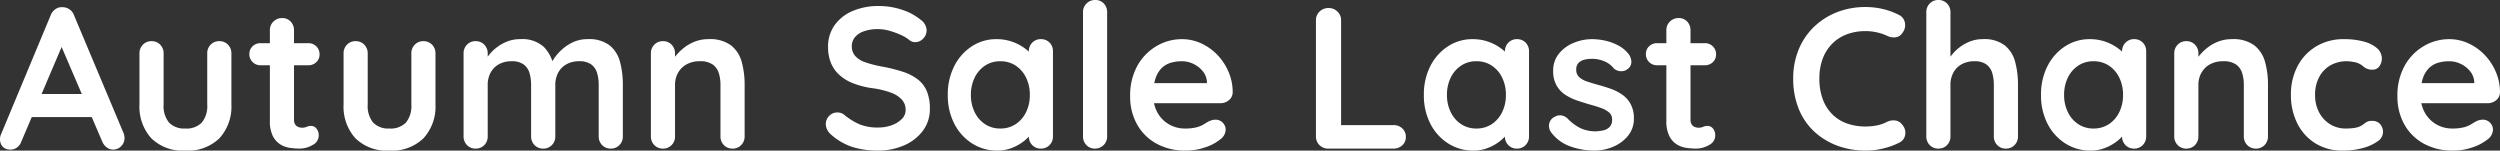 <svg xmlns="http://www.w3.org/2000/svg" width="249" height="15" viewBox="0 0 249 15">
  <rect x="0" y="0" width="249" height="15" fill="#333333" stroke="none"/>
  <path id="Path_944" data-name="Path 944" d="M6.651-10.86,2.324-.7a1.23,1.23,0,0,1-.431.59A1.055,1.055,0,0,1,1.262.1a1,1,0,0,1-.8-.3A1.089,1.089,0,0,1,.2-.94a1.321,1.321,0,0,1,.06-.38L5.248-13.28a1.3,1.3,0,0,1,.491-.62,1.051,1.051,0,0,1,.711-.18,1.175,1.175,0,0,1,.671.21,1.185,1.185,0,0,1,.451.59L12.5-1.56a1.344,1.344,0,0,1,.1.48,1.107,1.107,0,0,1-.351.86,1.12,1.12,0,0,1-.771.32,1.052,1.052,0,0,1-.651-.22,1.43,1.43,0,0,1-.451-.6L6.07-10.74ZM2.945-3.14l1.1-2.3H9.455l.381,2.3Zm19.1-7.56a1.151,1.151,0,0,1,.861.35,1.2,1.2,0,0,1,.341.87V-4.4a4.668,4.668,0,0,1-1.182,3.36A4.484,4.484,0,0,1,18.658.2a4.45,4.45,0,0,1-3.4-1.24A4.692,4.692,0,0,1,14.091-4.4V-9.48a1.2,1.2,0,0,1,.341-.87,1.151,1.151,0,0,1,.861-.35,1.151,1.151,0,0,1,.861.35,1.2,1.2,0,0,1,.341.87V-4.4a2.608,2.608,0,0,0,.541,1.81A2.094,2.094,0,0,0,18.658-2,2.122,2.122,0,0,0,20.3-2.59a2.608,2.608,0,0,0,.541-1.81V-9.48a1.2,1.2,0,0,1,.341-.87A1.151,1.151,0,0,1,22.044-10.7Zm4.114.2h4.748a1.088,1.088,0,0,1,.8.32,1.084,1.084,0,0,1,.321.8,1.028,1.028,0,0,1-.321.77,1.107,1.107,0,0,1-.8.31H26.158a1.088,1.088,0,0,1-.8-.32,1.084,1.084,0,0,1-.321-.8,1.028,1.028,0,0,1,.321-.77A1.107,1.107,0,0,1,26.158-10.5ZM28.3-13a1.119,1.119,0,0,1,.851.35,1.218,1.218,0,0,1,.331.87v8.9a.869.869,0,0,0,.11.46.633.633,0,0,0,.3.26,1.049,1.049,0,0,0,.411.08,1.063,1.063,0,0,0,.441-.09,1.114,1.114,0,0,1,.461-.09.675.675,0,0,1,.511.26,1.048,1.048,0,0,1,.23.72,1.057,1.057,0,0,1-.611.92A2.541,2.541,0,0,1,30.025,0a6.911,6.911,0,0,1-.932-.07,2.52,2.52,0,0,1-.962-.34,2.081,2.081,0,0,1-.751-.83,3.285,3.285,0,0,1-.3-1.54v-9a1.18,1.18,0,0,1,.351-.87A1.184,1.184,0,0,1,28.3-13Zm14.071,2.3a1.151,1.151,0,0,1,.861.35,1.2,1.2,0,0,1,.341.87V-4.4a4.668,4.668,0,0,1-1.182,3.36A4.484,4.484,0,0,1,38.987.2a4.45,4.45,0,0,1-3.4-1.24A4.692,4.692,0,0,1,34.42-4.4V-9.48a1.2,1.2,0,0,1,.341-.87,1.151,1.151,0,0,1,.861-.35,1.151,1.151,0,0,1,.861.35,1.2,1.2,0,0,1,.341.87V-4.4a2.608,2.608,0,0,0,.541,1.81A2.094,2.094,0,0,0,38.987-2a2.122,2.122,0,0,0,1.643-.59,2.608,2.608,0,0,0,.541-1.81V-9.48a1.2,1.2,0,0,1,.341-.87A1.151,1.151,0,0,1,42.373-10.7ZM52-10.9a3.2,3.2,0,0,1,2.364.77,3.8,3.8,0,0,1,1,1.99l-.341-.18.16-.32a4.58,4.58,0,0,1,.741-.99,4.518,4.518,0,0,1,1.212-.9,3.4,3.4,0,0,1,1.593-.37,3.373,3.373,0,0,1,2.194.62,3.146,3.146,0,0,1,1.032,1.65,8.711,8.711,0,0,1,.28,2.29v5.12a1.2,1.2,0,0,1-.341.87,1.151,1.151,0,0,1-.861.35,1.151,1.151,0,0,1-.861-.35,1.2,1.2,0,0,1-.341-.87V-6.34a4.105,4.105,0,0,0-.16-1.19,1.631,1.631,0,0,0-.581-.85,1.954,1.954,0,0,0-1.2-.32,2.513,2.513,0,0,0-1.3.32,2.069,2.069,0,0,0-.811.85,2.58,2.58,0,0,0-.27,1.19v5.12a1.2,1.2,0,0,1-.341.87A1.151,1.151,0,0,1,54.3,0a1.151,1.151,0,0,1-.861-.35,1.2,1.2,0,0,1-.341-.87V-6.34a4.106,4.106,0,0,0-.16-1.19,1.631,1.631,0,0,0-.581-.85,1.954,1.954,0,0,0-1.2-.32,2.513,2.513,0,0,0-1.3.32,2.069,2.069,0,0,0-.811.85,2.58,2.58,0,0,0-.27,1.19v5.12a1.2,1.2,0,0,1-.341.87,1.151,1.151,0,0,1-.861.35,1.151,1.151,0,0,1-.861-.35,1.2,1.2,0,0,1-.341-.87V-9.48a1.2,1.2,0,0,1,.341-.87,1.151,1.151,0,0,1,.861-.35,1.151,1.151,0,0,1,.861.35,1.2,1.2,0,0,1,.341.87v.86l-.3-.06a4.476,4.476,0,0,1,.5-.73,4.334,4.334,0,0,1,.781-.73,4.177,4.177,0,0,1,1.022-.55A3.459,3.459,0,0,1,52-10.9Zm18.759,0a3.531,3.531,0,0,1,2.254.62,3.151,3.151,0,0,1,1.062,1.65,8.427,8.427,0,0,1,.29,2.29v5.12a1.2,1.2,0,0,1-.341.87,1.151,1.151,0,0,1-.861.35A1.151,1.151,0,0,1,72.3-.35a1.2,1.2,0,0,1-.341-.87V-6.34a3.88,3.88,0,0,0-.17-1.19,1.644,1.644,0,0,0-.611-.85,2.125,2.125,0,0,0-1.262-.32,2.653,2.653,0,0,0-1.352.32,2.19,2.19,0,0,0-.841.85,2.435,2.435,0,0,0-.29,1.19v5.12a1.2,1.2,0,0,1-.341.87,1.151,1.151,0,0,1-.861.35,1.151,1.151,0,0,1-.861-.35,1.2,1.2,0,0,1-.341-.87V-9.48a1.2,1.2,0,0,1,.341-.87,1.151,1.151,0,0,1,.861-.35,1.151,1.151,0,0,1,.861.35,1.2,1.2,0,0,1,.341.87v.86l-.3-.06a3.956,3.956,0,0,1,.521-.73,5,5,0,0,1,.8-.73,4.076,4.076,0,0,1,1.042-.55A3.686,3.686,0,0,1,70.755-10.9ZM87.658.2a8.461,8.461,0,0,1-2.524-.35A6.05,6.05,0,0,1,82.99-1.38a1.579,1.579,0,0,1-.4-.5,1.241,1.241,0,0,1-.14-.56,1.144,1.144,0,0,1,.331-.81,1.1,1.1,0,0,1,.831-.35,1.062,1.062,0,0,1,.681.24,6.372,6.372,0,0,0,1.513.94,4.734,4.734,0,0,0,1.853.32,3.894,3.894,0,0,0,1.362-.23,2.669,2.669,0,0,0,1-.62,1.24,1.24,0,0,0,.381-.89,1.512,1.512,0,0,0-.361-1.02,2.739,2.739,0,0,0-1.1-.71,8.491,8.491,0,0,0-1.883-.45,8.417,8.417,0,0,1-1.9-.49,4.421,4.421,0,0,1-1.372-.84,3.321,3.321,0,0,1-.831-1.2,4.084,4.084,0,0,1-.28-1.55,3.664,3.664,0,0,1,.671-2.22,4.2,4.2,0,0,1,1.813-1.4,6.451,6.451,0,0,1,2.524-.48,7.245,7.245,0,0,1,2.414.39,5.624,5.624,0,0,1,1.813.99,1.334,1.334,0,0,1,.581,1.06,1.138,1.138,0,0,1-.341.8,1.069,1.069,0,0,1-.8.36.88.88,0,0,1-.541-.18,3.619,3.619,0,0,0-.861-.53,7.735,7.735,0,0,0-1.142-.42,4.135,4.135,0,0,0-1.122-.17,4.188,4.188,0,0,0-1.452.22,1.985,1.985,0,0,0-.891.6,1.378,1.378,0,0,0-.3.88,1.425,1.425,0,0,0,.351.99,2.381,2.381,0,0,0,1.012.62,11.7,11.7,0,0,0,1.583.41,16.064,16.064,0,0,1,2.114.52,4.946,4.946,0,0,1,1.513.77,2.916,2.916,0,0,1,.9,1.18,4.437,4.437,0,0,1,.3,1.73,3.572,3.572,0,0,1-.721,2.24A4.616,4.616,0,0,1,90.192-.3,6.39,6.39,0,0,1,87.658.2Zm16.215-11.1a1.169,1.169,0,0,1,.861.34,1.19,1.19,0,0,1,.341.88v8.46a1.2,1.2,0,0,1-.341.87,1.151,1.151,0,0,1-.861.35,1.151,1.151,0,0,1-.861-.35,1.2,1.2,0,0,1-.341-.87V-2.2l.441.18a1.125,1.125,0,0,1-.28.63,3.815,3.815,0,0,1-.761.73,4.67,4.67,0,0,1-1.132.61A3.907,3.907,0,0,1,99.526.2a4.586,4.586,0,0,1-2.5-.71,5,5,0,0,1-1.773-1.96A6.123,6.123,0,0,1,94.6-5.34a6.168,6.168,0,0,1,.651-2.89A5.053,5.053,0,0,1,97-10.19a4.418,4.418,0,0,1,2.444-.71,4.636,4.636,0,0,1,1.583.26,4.732,4.732,0,0,1,1.252.66,3.785,3.785,0,0,1,.821.81,1.287,1.287,0,0,1,.29.69l-.721.26V-9.68a1.2,1.2,0,0,1,.341-.87A1.151,1.151,0,0,1,103.873-10.9ZM99.826-2a2.719,2.719,0,0,0,1.543-.44,2.973,2.973,0,0,0,1.032-1.2,3.827,3.827,0,0,0,.371-1.7,3.874,3.874,0,0,0-.371-1.72,2.973,2.973,0,0,0-1.032-1.2,2.719,2.719,0,0,0-1.543-.44,2.684,2.684,0,0,0-1.523.44,2.973,2.973,0,0,0-1.032,1.2A3.874,3.874,0,0,0,96.9-5.34a3.827,3.827,0,0,0,.371,1.7A2.973,2.973,0,0,0,98.3-2.44,2.684,2.684,0,0,0,99.826-2Zm10.645.78a1.18,1.18,0,0,1-.351.87,1.184,1.184,0,0,1-.871.35,1.127,1.127,0,0,1-.841-.35,1.2,1.2,0,0,1-.341-.87V-13.58a1.18,1.18,0,0,1,.351-.87,1.184,1.184,0,0,1,.871-.35,1.119,1.119,0,0,1,.851.35,1.218,1.218,0,0,1,.331.87ZM118.312.2a5.892,5.892,0,0,1-2.955-.71,4.907,4.907,0,0,1-1.923-1.93,5.631,5.631,0,0,1-.671-2.76,6.057,6.057,0,0,1,.731-3.07,5.167,5.167,0,0,1,1.913-1.95,4.945,4.945,0,0,1,2.5-.68,4.565,4.565,0,0,1,1.933.42,5.284,5.284,0,0,1,1.613,1.15,5.59,5.59,0,0,1,1.112,1.69,5.132,5.132,0,0,1,.411,2.04,1.026,1.026,0,0,1-.381.78,1.276,1.276,0,0,1-.841.3H114.1l-.6-2h7.352l-.441.4v-.54A1.822,1.822,0,0,0,120-7.7a2.681,2.681,0,0,0-.922-.73,2.628,2.628,0,0,0-1.172-.27,3.8,3.8,0,0,0-1.122.16,2.15,2.15,0,0,0-.9.54,2.619,2.619,0,0,0-.6,1.02,5.048,5.048,0,0,0-.22,1.62,3.492,3.492,0,0,0,.451,1.83,3.069,3.069,0,0,0,1.162,1.14,3.1,3.1,0,0,0,1.513.39,4.664,4.664,0,0,0,1.182-.12,2.659,2.659,0,0,0,.711-.29q.27-.17.491-.29a1.53,1.53,0,0,1,.681-.18.975.975,0,0,1,.731.3.975.975,0,0,1,.29.7,1.248,1.248,0,0,1-.561.98,4.65,4.65,0,0,1-1.462.77A5.834,5.834,0,0,1,118.312.2ZM139-2.34a1.222,1.222,0,0,1,.871.33,1.115,1.115,0,0,1,.351.85,1.092,1.092,0,0,1-.351.83A1.222,1.222,0,0,1,139,0H132.49a1.184,1.184,0,0,1-.871-.35,1.18,1.18,0,0,1-.351-.87V-12.78a1.163,1.163,0,0,1,.361-.87,1.268,1.268,0,0,1,.922-.35,1.2,1.2,0,0,1,.851.35,1.148,1.148,0,0,1,.371.87V-2l-.441-.34Zm12.288-8.56a1.169,1.169,0,0,1,.861.34,1.19,1.19,0,0,1,.341.88v8.46a1.2,1.2,0,0,1-.341.87,1.151,1.151,0,0,1-.861.35,1.151,1.151,0,0,1-.861-.35,1.2,1.2,0,0,1-.341-.87V-2.2l.441.18a1.125,1.125,0,0,1-.28.63,3.815,3.815,0,0,1-.761.73,4.669,4.669,0,0,1-1.132.61,3.907,3.907,0,0,1-1.412.25,4.586,4.586,0,0,1-2.5-.71,5,5,0,0,1-1.773-1.96,6.123,6.123,0,0,1-.651-2.87,6.168,6.168,0,0,1,.651-2.89,5.053,5.053,0,0,1,1.753-1.96,4.418,4.418,0,0,1,2.444-.71,4.636,4.636,0,0,1,1.583.26,4.732,4.732,0,0,1,1.252.66,3.785,3.785,0,0,1,.821.81,1.287,1.287,0,0,1,.29.69l-.721.26V-9.68a1.2,1.2,0,0,1,.341-.87A1.151,1.151,0,0,1,151.289-10.9ZM147.243-2a2.719,2.719,0,0,0,1.543-.44,2.972,2.972,0,0,0,1.032-1.2,3.827,3.827,0,0,0,.371-1.7,3.874,3.874,0,0,0-.371-1.72,2.972,2.972,0,0,0-1.032-1.2,2.719,2.719,0,0,0-1.543-.44,2.684,2.684,0,0,0-1.523.44,2.972,2.972,0,0,0-1.032,1.2,3.874,3.874,0,0,0-.371,1.72,3.827,3.827,0,0,0,.371,1.7,2.972,2.972,0,0,0,1.032,1.2A2.684,2.684,0,0,0,147.243-2Zm7.42.34a1.117,1.117,0,0,1-.18-.72A.965.965,0,0,1,155-3.14a1.087,1.087,0,0,1,.681-.17,1.137,1.137,0,0,1,.7.37,4.726,4.726,0,0,0,1.222.9,3.573,3.573,0,0,0,1.6.32,5.364,5.364,0,0,0,.661-.09,1.269,1.269,0,0,0,.631-.32,1,1,0,0,0,.27-.77.879.879,0,0,0-.3-.7,2.532,2.532,0,0,0-.791-.44q-.491-.18-1.092-.34-.621-.18-1.272-.4a5.315,5.315,0,0,1-1.192-.57,2.741,2.741,0,0,1-.881-.93,2.847,2.847,0,0,1-.341-1.46,2.633,2.633,0,0,1,.561-1.7,3.663,3.663,0,0,1,1.452-1.08,4.728,4.728,0,0,1,1.873-.38,6.057,6.057,0,0,1,1.3.15,5.1,5.1,0,0,1,1.3.48,3.216,3.216,0,0,1,1.042.87,1.418,1.418,0,0,1,.26.72.858.858,0,0,1-.381.76.968.968,0,0,1-.7.21,1.06,1.06,0,0,1-.661-.27,2.366,2.366,0,0,0-.912-.7,3.135,3.135,0,0,0-1.312-.26,3.339,3.339,0,0,0-.651.07,1.286,1.286,0,0,0-.611.3.927.927,0,0,0-.26.73.932.932,0,0,0,.3.73,2.275,2.275,0,0,0,.811.44q.511.17,1.092.33.6.16,1.222.38a4.84,4.84,0,0,1,1.142.58,2.753,2.753,0,0,1,.841.93A2.933,2.933,0,0,1,162.936-3a2.626,2.626,0,0,1-.6,1.74,3.8,3.8,0,0,1-1.5,1.09A4.813,4.813,0,0,1,158.99.2a7.174,7.174,0,0,1-2.364-.41A4.092,4.092,0,0,1,154.662-1.66Zm10.585-8.84H170a1.088,1.088,0,0,1,.8.32,1.084,1.084,0,0,1,.321.8,1.028,1.028,0,0,1-.321.77,1.107,1.107,0,0,1-.8.31h-4.748a1.088,1.088,0,0,1-.8-.32,1.084,1.084,0,0,1-.321-.8,1.028,1.028,0,0,1,.321-.77A1.107,1.107,0,0,1,165.248-10.5Zm2.144-2.5a1.119,1.119,0,0,1,.851.35,1.218,1.218,0,0,1,.331.87v8.9a.869.869,0,0,0,.11.46.633.633,0,0,0,.3.26,1.049,1.049,0,0,0,.411.08,1.063,1.063,0,0,0,.441-.09,1.114,1.114,0,0,1,.461-.09.675.675,0,0,1,.511.26,1.048,1.048,0,0,1,.23.72,1.057,1.057,0,0,1-.611.92,2.541,2.541,0,0,1-1.312.36,6.911,6.911,0,0,1-.932-.07,2.519,2.519,0,0,1-.962-.34,2.081,2.081,0,0,1-.751-.83,3.286,3.286,0,0,1-.3-1.54v-9a1.18,1.18,0,0,1,.351-.87A1.184,1.184,0,0,1,167.391-13Zm21.932-.32a1.062,1.062,0,0,1,.611.82,1.231,1.231,0,0,1-.29,1.02.911.911,0,0,1-.671.4,1.561,1.561,0,0,1-.831-.16,5.157,5.157,0,0,0-1.012-.34,5.029,5.029,0,0,0-1.112-.12,5.178,5.178,0,0,0-1.933.34,4.058,4.058,0,0,0-1.452.97,4.193,4.193,0,0,0-.912,1.49A5.56,5.56,0,0,0,181.41-7a5.828,5.828,0,0,0,.351,2.12,4.139,4.139,0,0,0,.972,1.5,3.91,3.91,0,0,0,1.462.89,5.559,5.559,0,0,0,1.823.29,5.939,5.939,0,0,0,1.082-.1,3.717,3.717,0,0,0,1.042-.36,1.426,1.426,0,0,1,.831-.14,1.049,1.049,0,0,1,.691.42,1.205,1.205,0,0,1,.29,1.03,1.054,1.054,0,0,1-.611.77,7.052,7.052,0,0,1-1.072.43,8.14,8.14,0,0,1-1.112.26,7.2,7.2,0,0,1-1.142.09,8.093,8.093,0,0,1-2.735-.46,6.928,6.928,0,0,1-2.3-1.36,6.287,6.287,0,0,1-1.593-2.25A7.862,7.862,0,0,1,178.805-7a7.441,7.441,0,0,1,.531-2.84,6.6,6.6,0,0,1,1.5-2.25,6.929,6.929,0,0,1,2.294-1.48,7.684,7.684,0,0,1,2.885-.53,7.424,7.424,0,0,1,1.723.2A7.006,7.006,0,0,1,189.323-13.32Zm8.361,2.42a3.373,3.373,0,0,1,2.194.62,3.146,3.146,0,0,1,1.032,1.65,8.71,8.71,0,0,1,.28,2.29v5.12a1.2,1.2,0,0,1-.341.87,1.151,1.151,0,0,1-.861.35,1.151,1.151,0,0,1-.861-.35,1.2,1.2,0,0,1-.341-.87V-6.34a4.106,4.106,0,0,0-.16-1.19,1.631,1.631,0,0,0-.581-.85,1.954,1.954,0,0,0-1.2-.32,2.513,2.513,0,0,0-1.3.32,2.069,2.069,0,0,0-.811.85,2.58,2.58,0,0,0-.27,1.19v5.12a1.2,1.2,0,0,1-.341.87,1.151,1.151,0,0,1-.861.35,1.151,1.151,0,0,1-.861-.35,1.2,1.2,0,0,1-.341-.87V-13.58a1.2,1.2,0,0,1,.341-.87,1.151,1.151,0,0,1,.861-.35,1.151,1.151,0,0,1,.861.35,1.2,1.2,0,0,1,.341.87v4.96l-.3-.06a4.477,4.477,0,0,1,.5-.73,4.335,4.335,0,0,1,.781-.73,4.177,4.177,0,0,1,1.022-.55A3.459,3.459,0,0,1,197.684-10.9Zm15.073,0a1.169,1.169,0,0,1,.861.34,1.19,1.19,0,0,1,.341.88v8.46a1.2,1.2,0,0,1-.341.87,1.151,1.151,0,0,1-.861.35,1.151,1.151,0,0,1-.861-.35,1.2,1.2,0,0,1-.341-.87V-2.2l.441.18a1.125,1.125,0,0,1-.28.63,3.815,3.815,0,0,1-.761.73,4.669,4.669,0,0,1-1.132.61A3.907,3.907,0,0,1,208.41.2a4.586,4.586,0,0,1-2.5-.71,5,5,0,0,1-1.773-1.96,6.123,6.123,0,0,1-.651-2.87,6.168,6.168,0,0,1,.651-2.89,5.053,5.053,0,0,1,1.753-1.96,4.418,4.418,0,0,1,2.444-.71,4.636,4.636,0,0,1,1.583.26,4.732,4.732,0,0,1,1.252.66,3.785,3.785,0,0,1,.821.81,1.287,1.287,0,0,1,.29.69l-.721.26V-9.68a1.2,1.2,0,0,1,.341-.87A1.151,1.151,0,0,1,212.757-10.9ZM208.71-2a2.719,2.719,0,0,0,1.543-.44,2.972,2.972,0,0,0,1.032-1.2,3.827,3.827,0,0,0,.371-1.7,3.874,3.874,0,0,0-.371-1.72,2.972,2.972,0,0,0-1.032-1.2,2.719,2.719,0,0,0-1.543-.44,2.684,2.684,0,0,0-1.523.44,2.972,2.972,0,0,0-1.032,1.2,3.874,3.874,0,0,0-.371,1.72,3.827,3.827,0,0,0,.371,1.7,2.972,2.972,0,0,0,1.032,1.2A2.684,2.684,0,0,0,208.71-2Zm13.77-8.9a3.531,3.531,0,0,1,2.254.62A3.151,3.151,0,0,1,225.8-8.63a8.426,8.426,0,0,1,.29,2.29v5.12a1.2,1.2,0,0,1-.341.87,1.151,1.151,0,0,1-.861.35,1.151,1.151,0,0,1-.861-.35,1.2,1.2,0,0,1-.341-.87V-6.34a3.881,3.881,0,0,0-.17-1.19,1.644,1.644,0,0,0-.611-.85,2.125,2.125,0,0,0-1.262-.32,2.653,2.653,0,0,0-1.352.32,2.19,2.19,0,0,0-.841.85,2.435,2.435,0,0,0-.29,1.19v5.12a1.2,1.2,0,0,1-.341.87,1.151,1.151,0,0,1-.861.35,1.151,1.151,0,0,1-.861-.35,1.2,1.2,0,0,1-.341-.87V-9.48a1.2,1.2,0,0,1,.341-.87,1.151,1.151,0,0,1,.861-.35,1.151,1.151,0,0,1,.861.35,1.2,1.2,0,0,1,.341.87v.86l-.3-.06a3.956,3.956,0,0,1,.521-.73,4.994,4.994,0,0,1,.8-.73,4.075,4.075,0,0,1,1.042-.55A3.687,3.687,0,0,1,222.48-10.9Zm11.166,0a7.386,7.386,0,0,1,1.993.24,3.236,3.236,0,0,1,1.322.67,1.347,1.347,0,0,1,.471,1.03,1.3,1.3,0,0,1-.24.75.8.8,0,0,1-.7.35,1.356,1.356,0,0,1-.531-.09,1.389,1.389,0,0,1-.371-.23,2.11,2.11,0,0,0-.381-.26,1.833,1.833,0,0,0-.611-.19,4.024,4.024,0,0,0-.611-.07,3.232,3.232,0,0,0-1.733.44,2.934,2.934,0,0,0-1.092,1.19,3.772,3.772,0,0,0-.381,1.73,3.647,3.647,0,0,0,.391,1.71,3.055,3.055,0,0,0,1.082,1.19,2.9,2.9,0,0,0,1.593.44,5.333,5.333,0,0,0,.861-.06,2.138,2.138,0,0,0,.6-.18,3.645,3.645,0,0,0,.5-.34,1.029,1.029,0,0,1,.661-.18.994.994,0,0,1,.8.33,1.208,1.208,0,0,1,.28.81,1.144,1.144,0,0,1-.561.91,4.507,4.507,0,0,1-1.472.66,7.438,7.438,0,0,1-1.973.25A5.051,5.051,0,0,1,230.8-.53a4.882,4.882,0,0,1-1.793-1.99,6.209,6.209,0,0,1-.631-2.82,6.016,6.016,0,0,1,.671-2.89,4.972,4.972,0,0,1,1.863-1.96A5.24,5.24,0,0,1,233.647-10.9ZM244.532.2a5.892,5.892,0,0,1-2.955-.71,4.907,4.907,0,0,1-1.923-1.93,5.63,5.63,0,0,1-.671-2.76,6.057,6.057,0,0,1,.731-3.07,5.167,5.167,0,0,1,1.913-1.95,4.944,4.944,0,0,1,2.5-.68,4.565,4.565,0,0,1,1.933.42,5.284,5.284,0,0,1,1.613,1.15,5.59,5.59,0,0,1,1.112,1.69A5.132,5.132,0,0,1,249.2-5.6a1.026,1.026,0,0,1-.381.78,1.276,1.276,0,0,1-.841.3h-7.653l-.6-2h7.352l-.441.4v-.54a1.822,1.822,0,0,0-.411-1.04,2.681,2.681,0,0,0-.922-.73,2.628,2.628,0,0,0-1.172-.27,3.8,3.8,0,0,0-1.122.16,2.15,2.15,0,0,0-.9.54,2.619,2.619,0,0,0-.6,1.02,5.048,5.048,0,0,0-.22,1.62,3.492,3.492,0,0,0,.451,1.83A3.069,3.069,0,0,0,242.9-2.39a3.1,3.1,0,0,0,1.513.39,4.663,4.663,0,0,0,1.182-.12,2.659,2.659,0,0,0,.711-.29q.27-.17.491-.29a1.53,1.53,0,0,1,.681-.18.975.975,0,0,1,.731.3.975.975,0,0,1,.29.7,1.248,1.248,0,0,1-.561.98,4.65,4.65,0,0,1-1.462.77A5.834,5.834,0,0,1,244.532.2Z" transform="translate(-0.2 14.8)" fill="#fff"/>
</svg>
